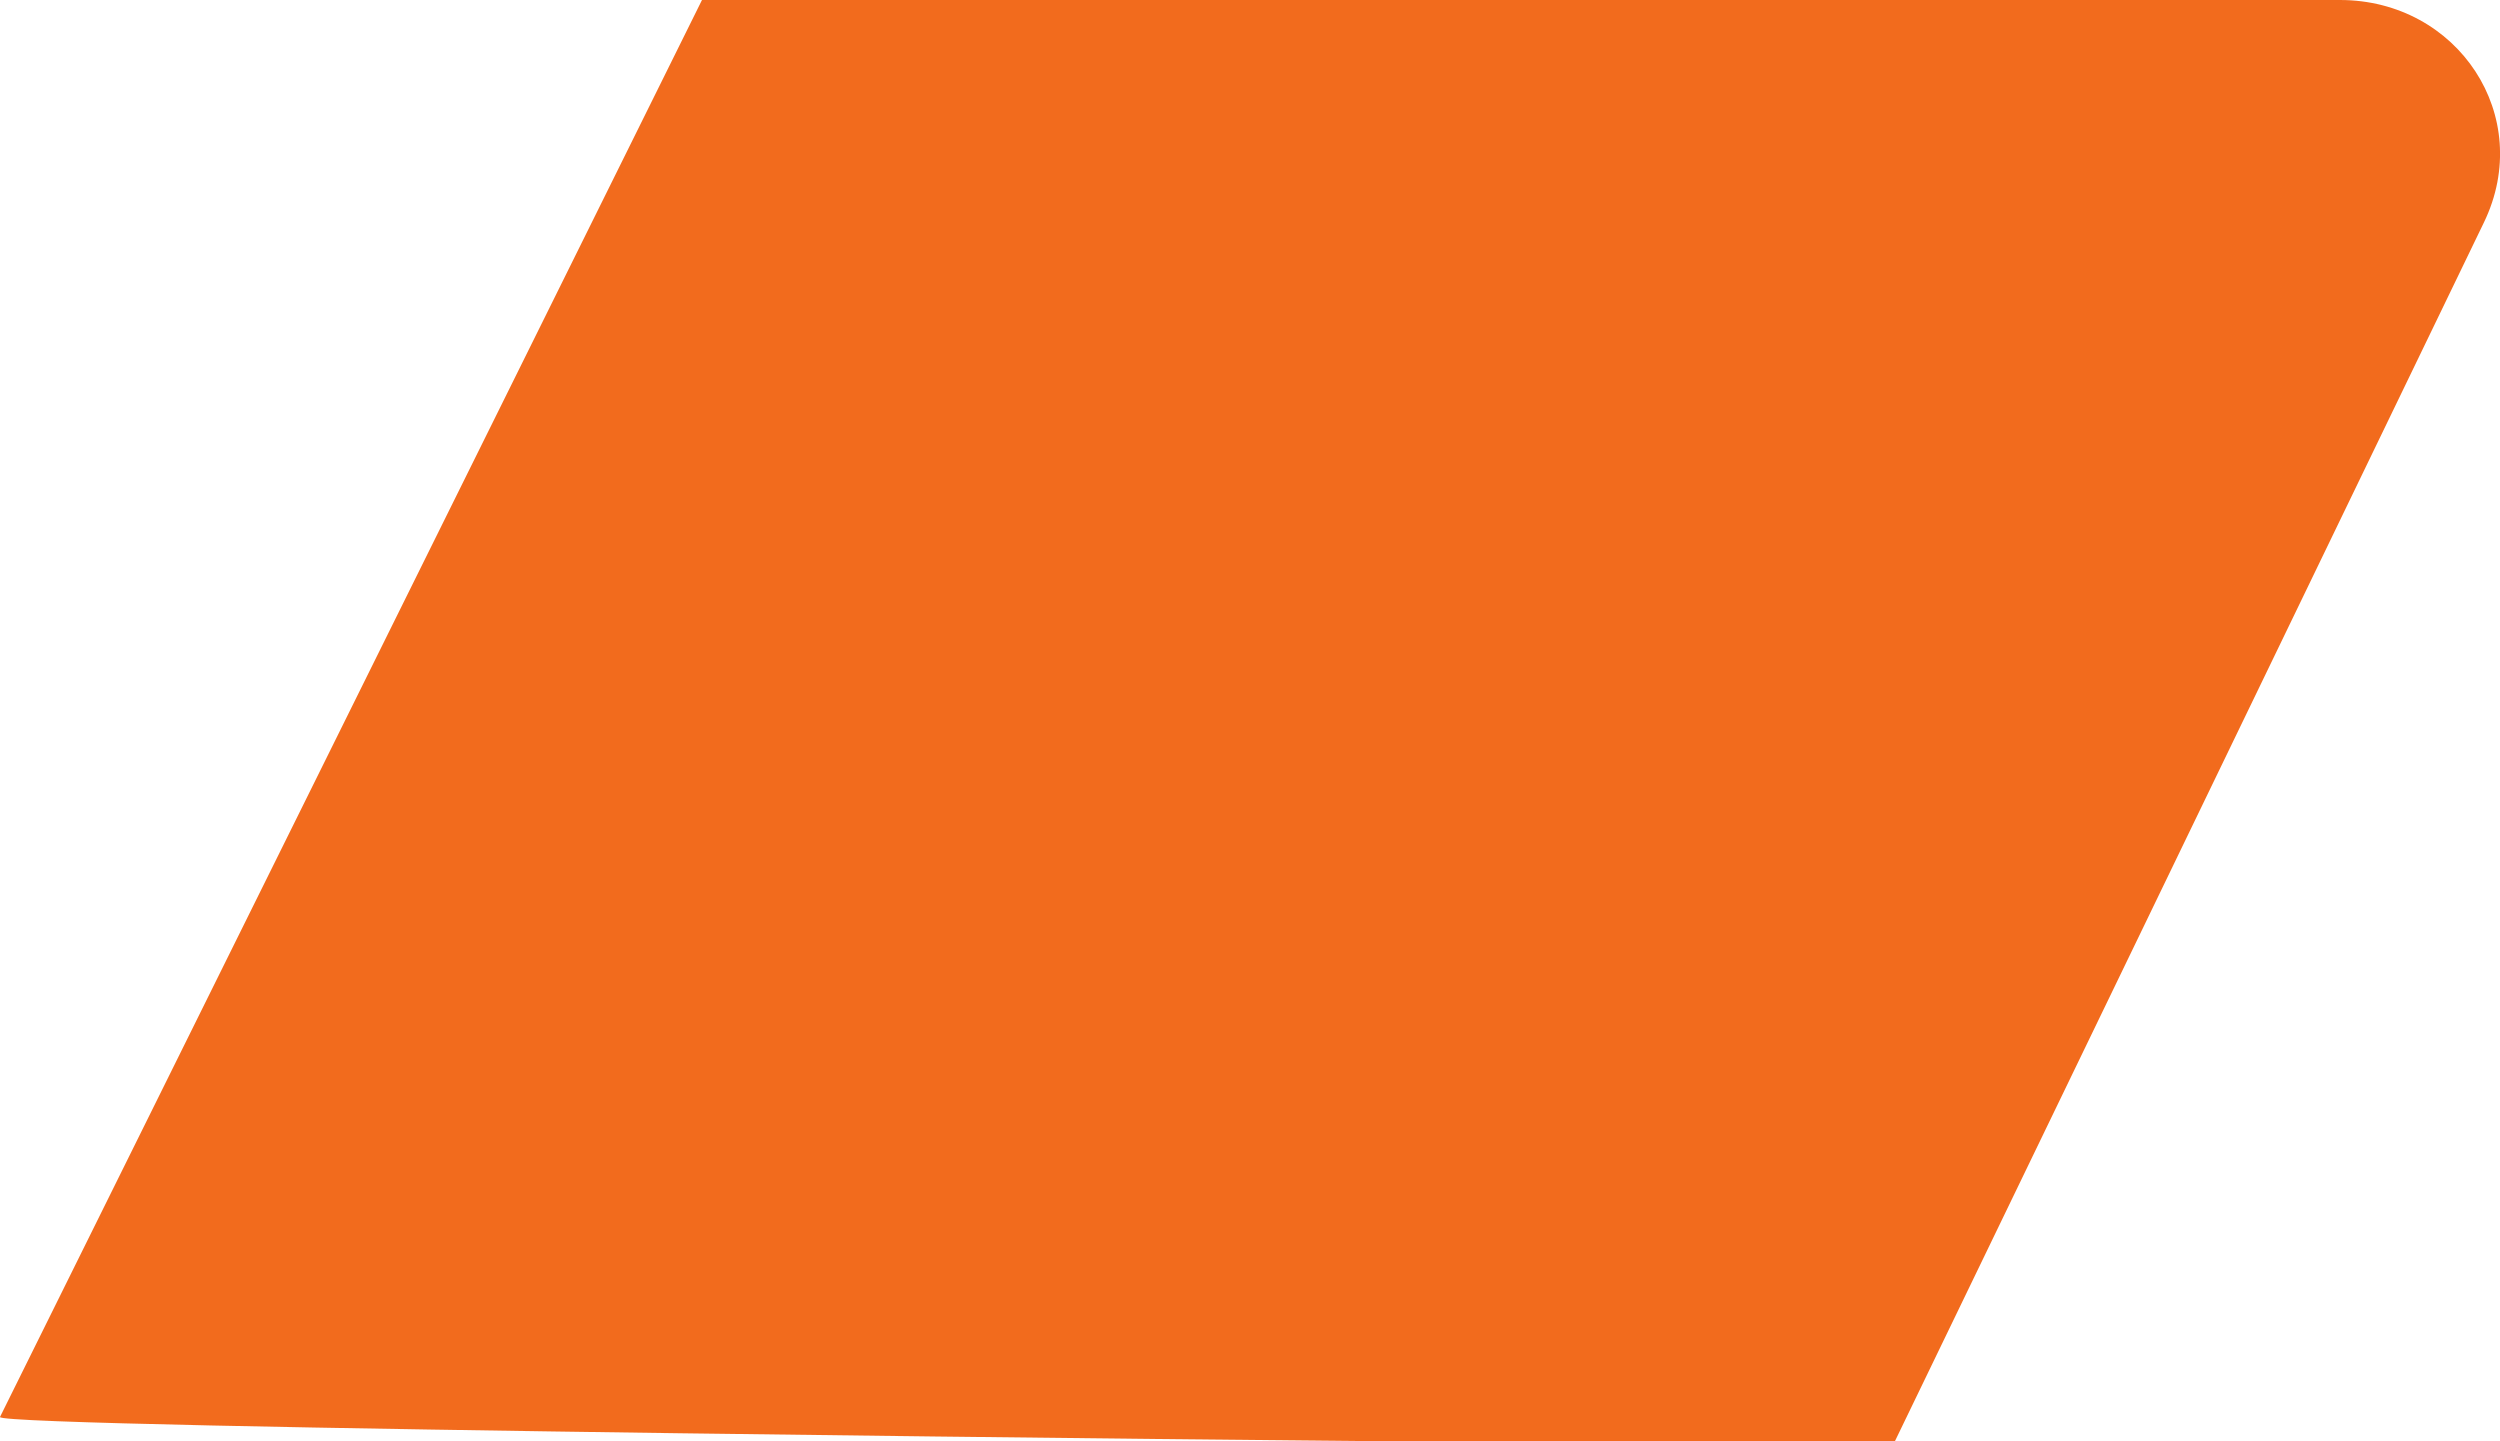 <svg xmlns="http://www.w3.org/2000/svg" viewBox="0 0 553.57 319.12"><defs><style>.cls-1{fill:#f26b1d;}</style></defs><title>cuadro-2</title><g id="Capa_2" data-name="Capa 2"><g id="Over"><path class="cls-1" d="M0,313.76,155.44,0H518.12C544.26,0,561.38,25.77,550,49.28L419.59,319.12H304.28C301.52,319.12-1.22,316.23,0,313.76Z"/></g></g></svg>